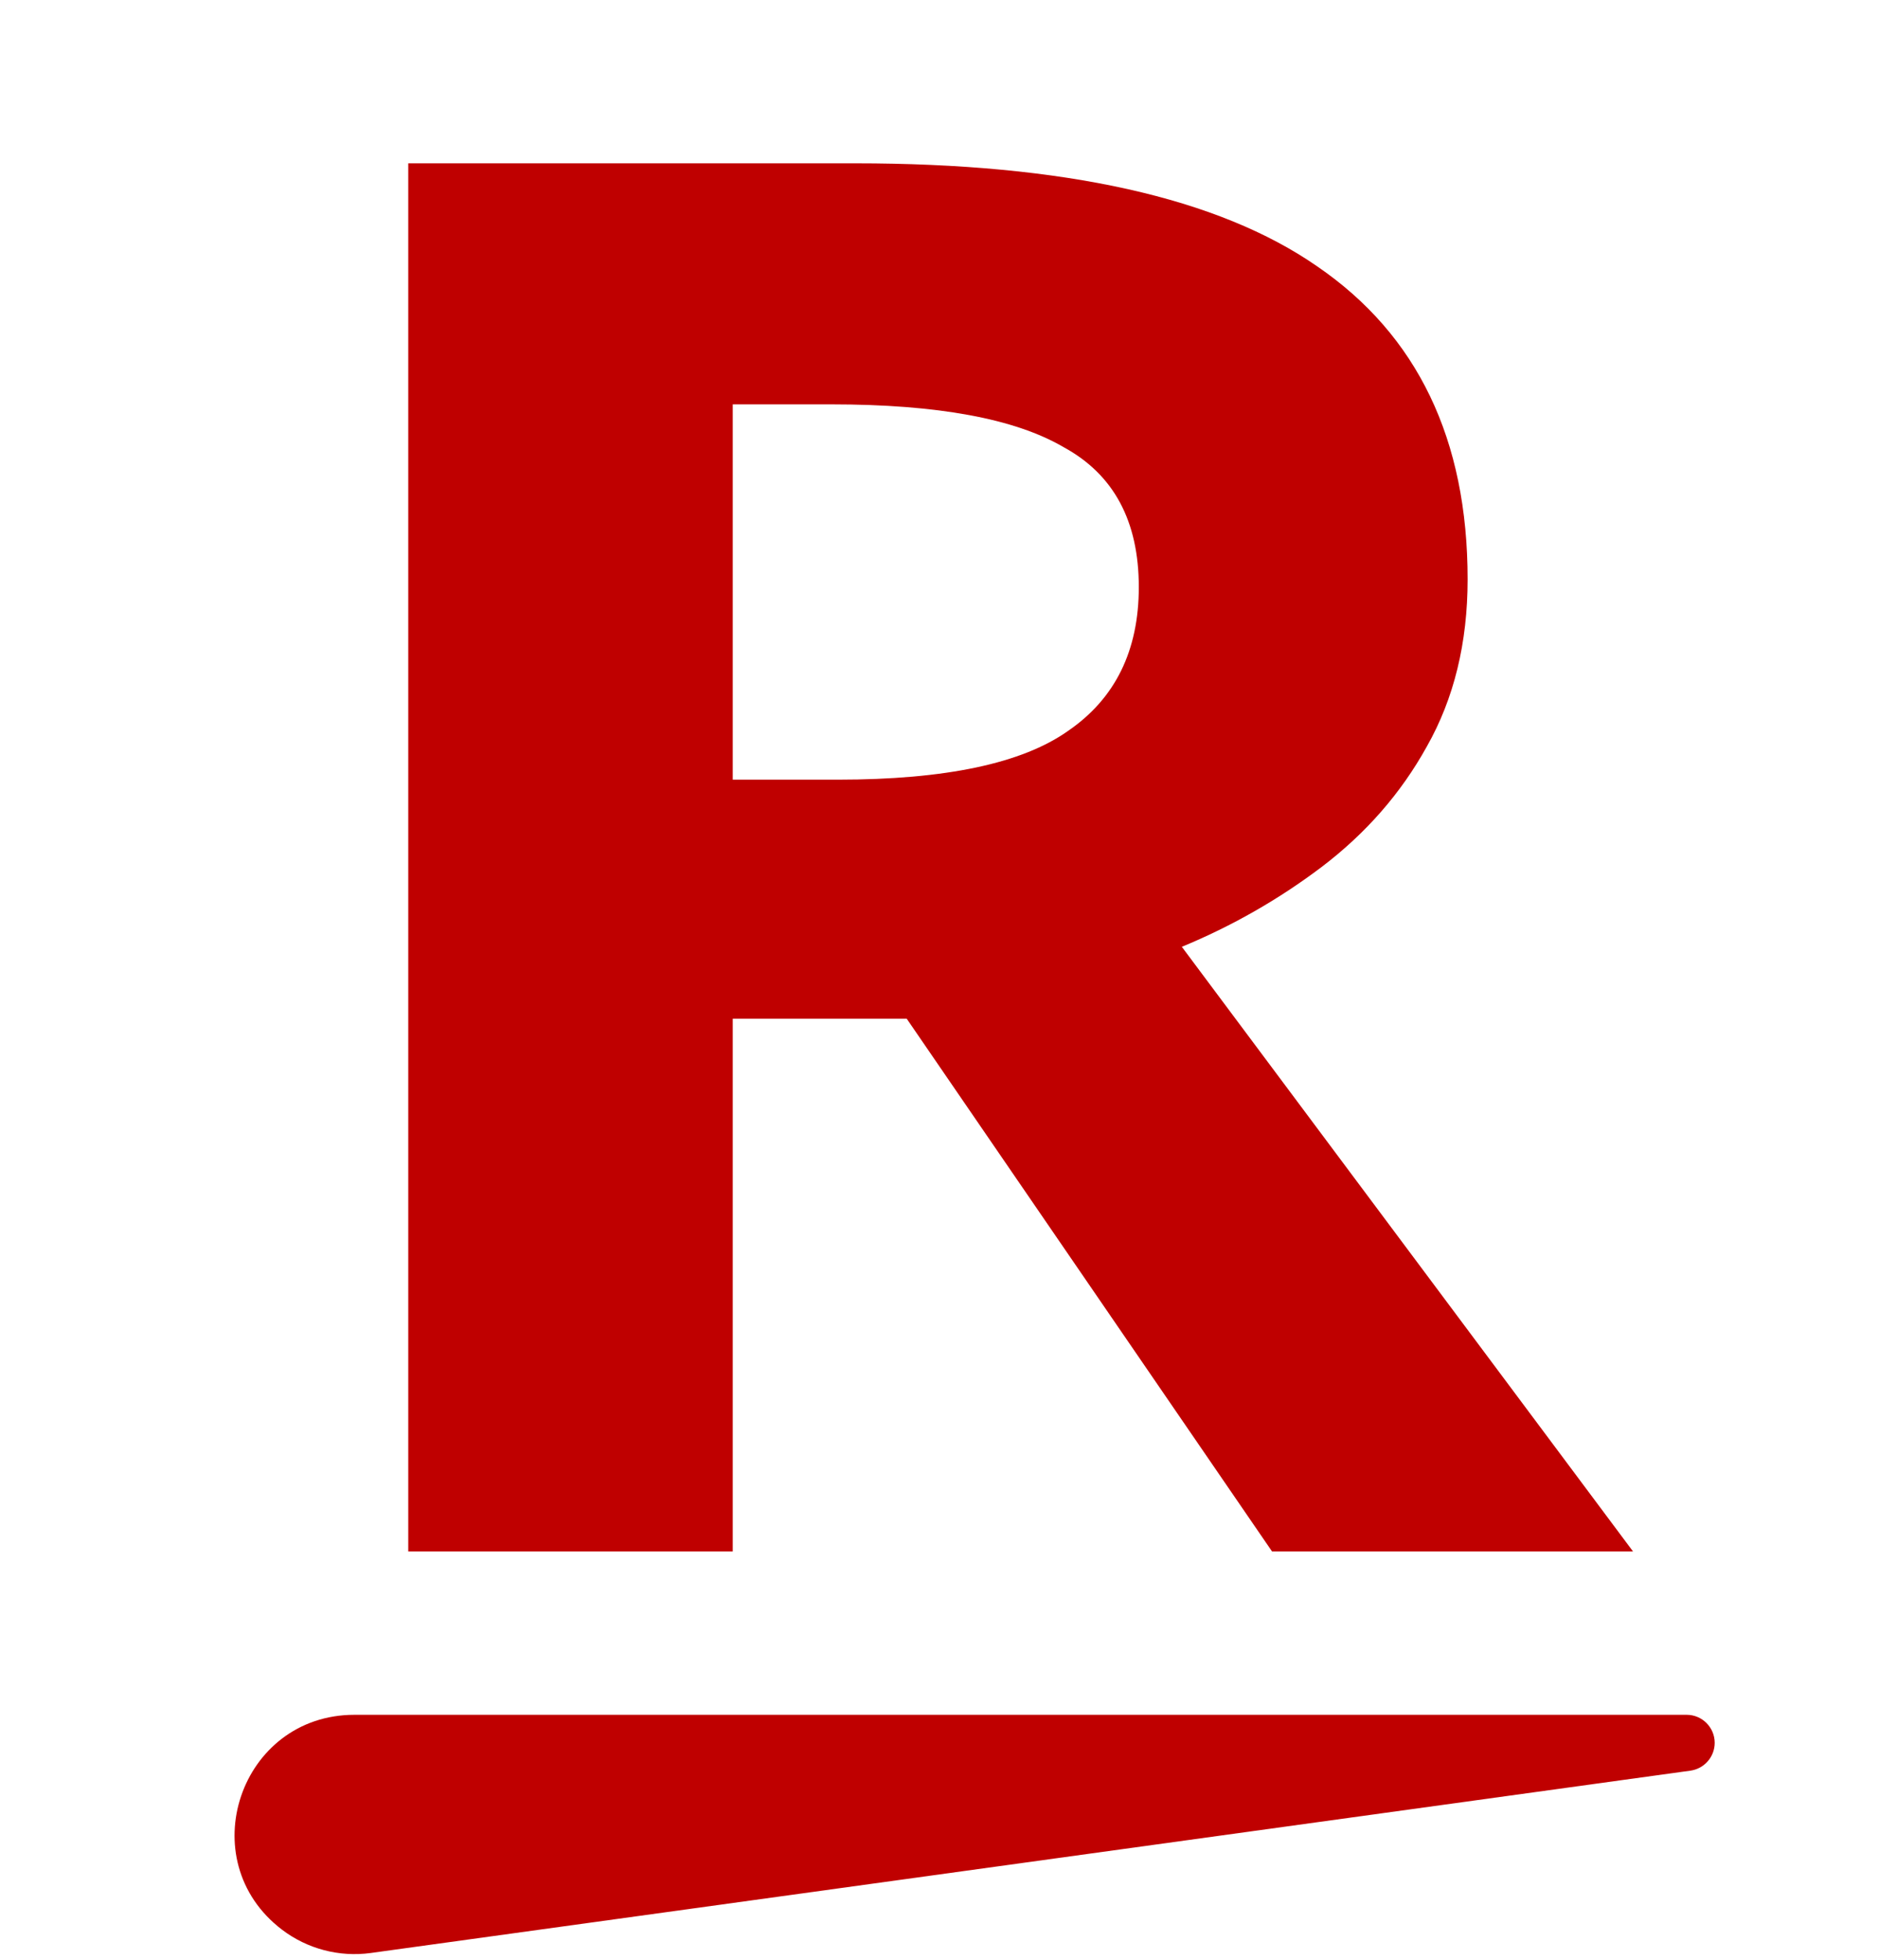 <svg width="23" height="24" viewBox="0 0 23 24" fill="none" xmlns="http://www.w3.org/2000/svg">
<path d="M10.474 2C13.035 2 14.921 2.421 16.132 3.262C17.36 4.103 17.974 5.381 17.974 7.095C17.974 7.873 17.807 8.556 17.474 9.143C17.158 9.714 16.728 10.206 16.184 10.619C15.658 11.016 15.088 11.341 14.474 11.595L20 19H15.579L11.105 12.476H8.974V19H5V2H10.474ZM10.184 4.952H8.974V9.548H10.263C11.579 9.548 12.518 9.349 13.079 8.952C13.658 8.556 13.947 7.968 13.947 7.19C13.947 6.381 13.64 5.81 13.026 5.476C12.43 5.127 11.482 4.952 10.184 4.952Z" fill="#BF0000"/>
<path d="M3.453 23.631C2.337 22.781 2.938 21 4.341 21H20.657C20.846 21 21 21.154 21 21.343V21.343C21 21.515 20.873 21.66 20.703 21.684L4.541 23.917C4.155 23.97 3.763 23.867 3.453 23.631V23.631Z" fill="#BF0000"/>
</svg>
